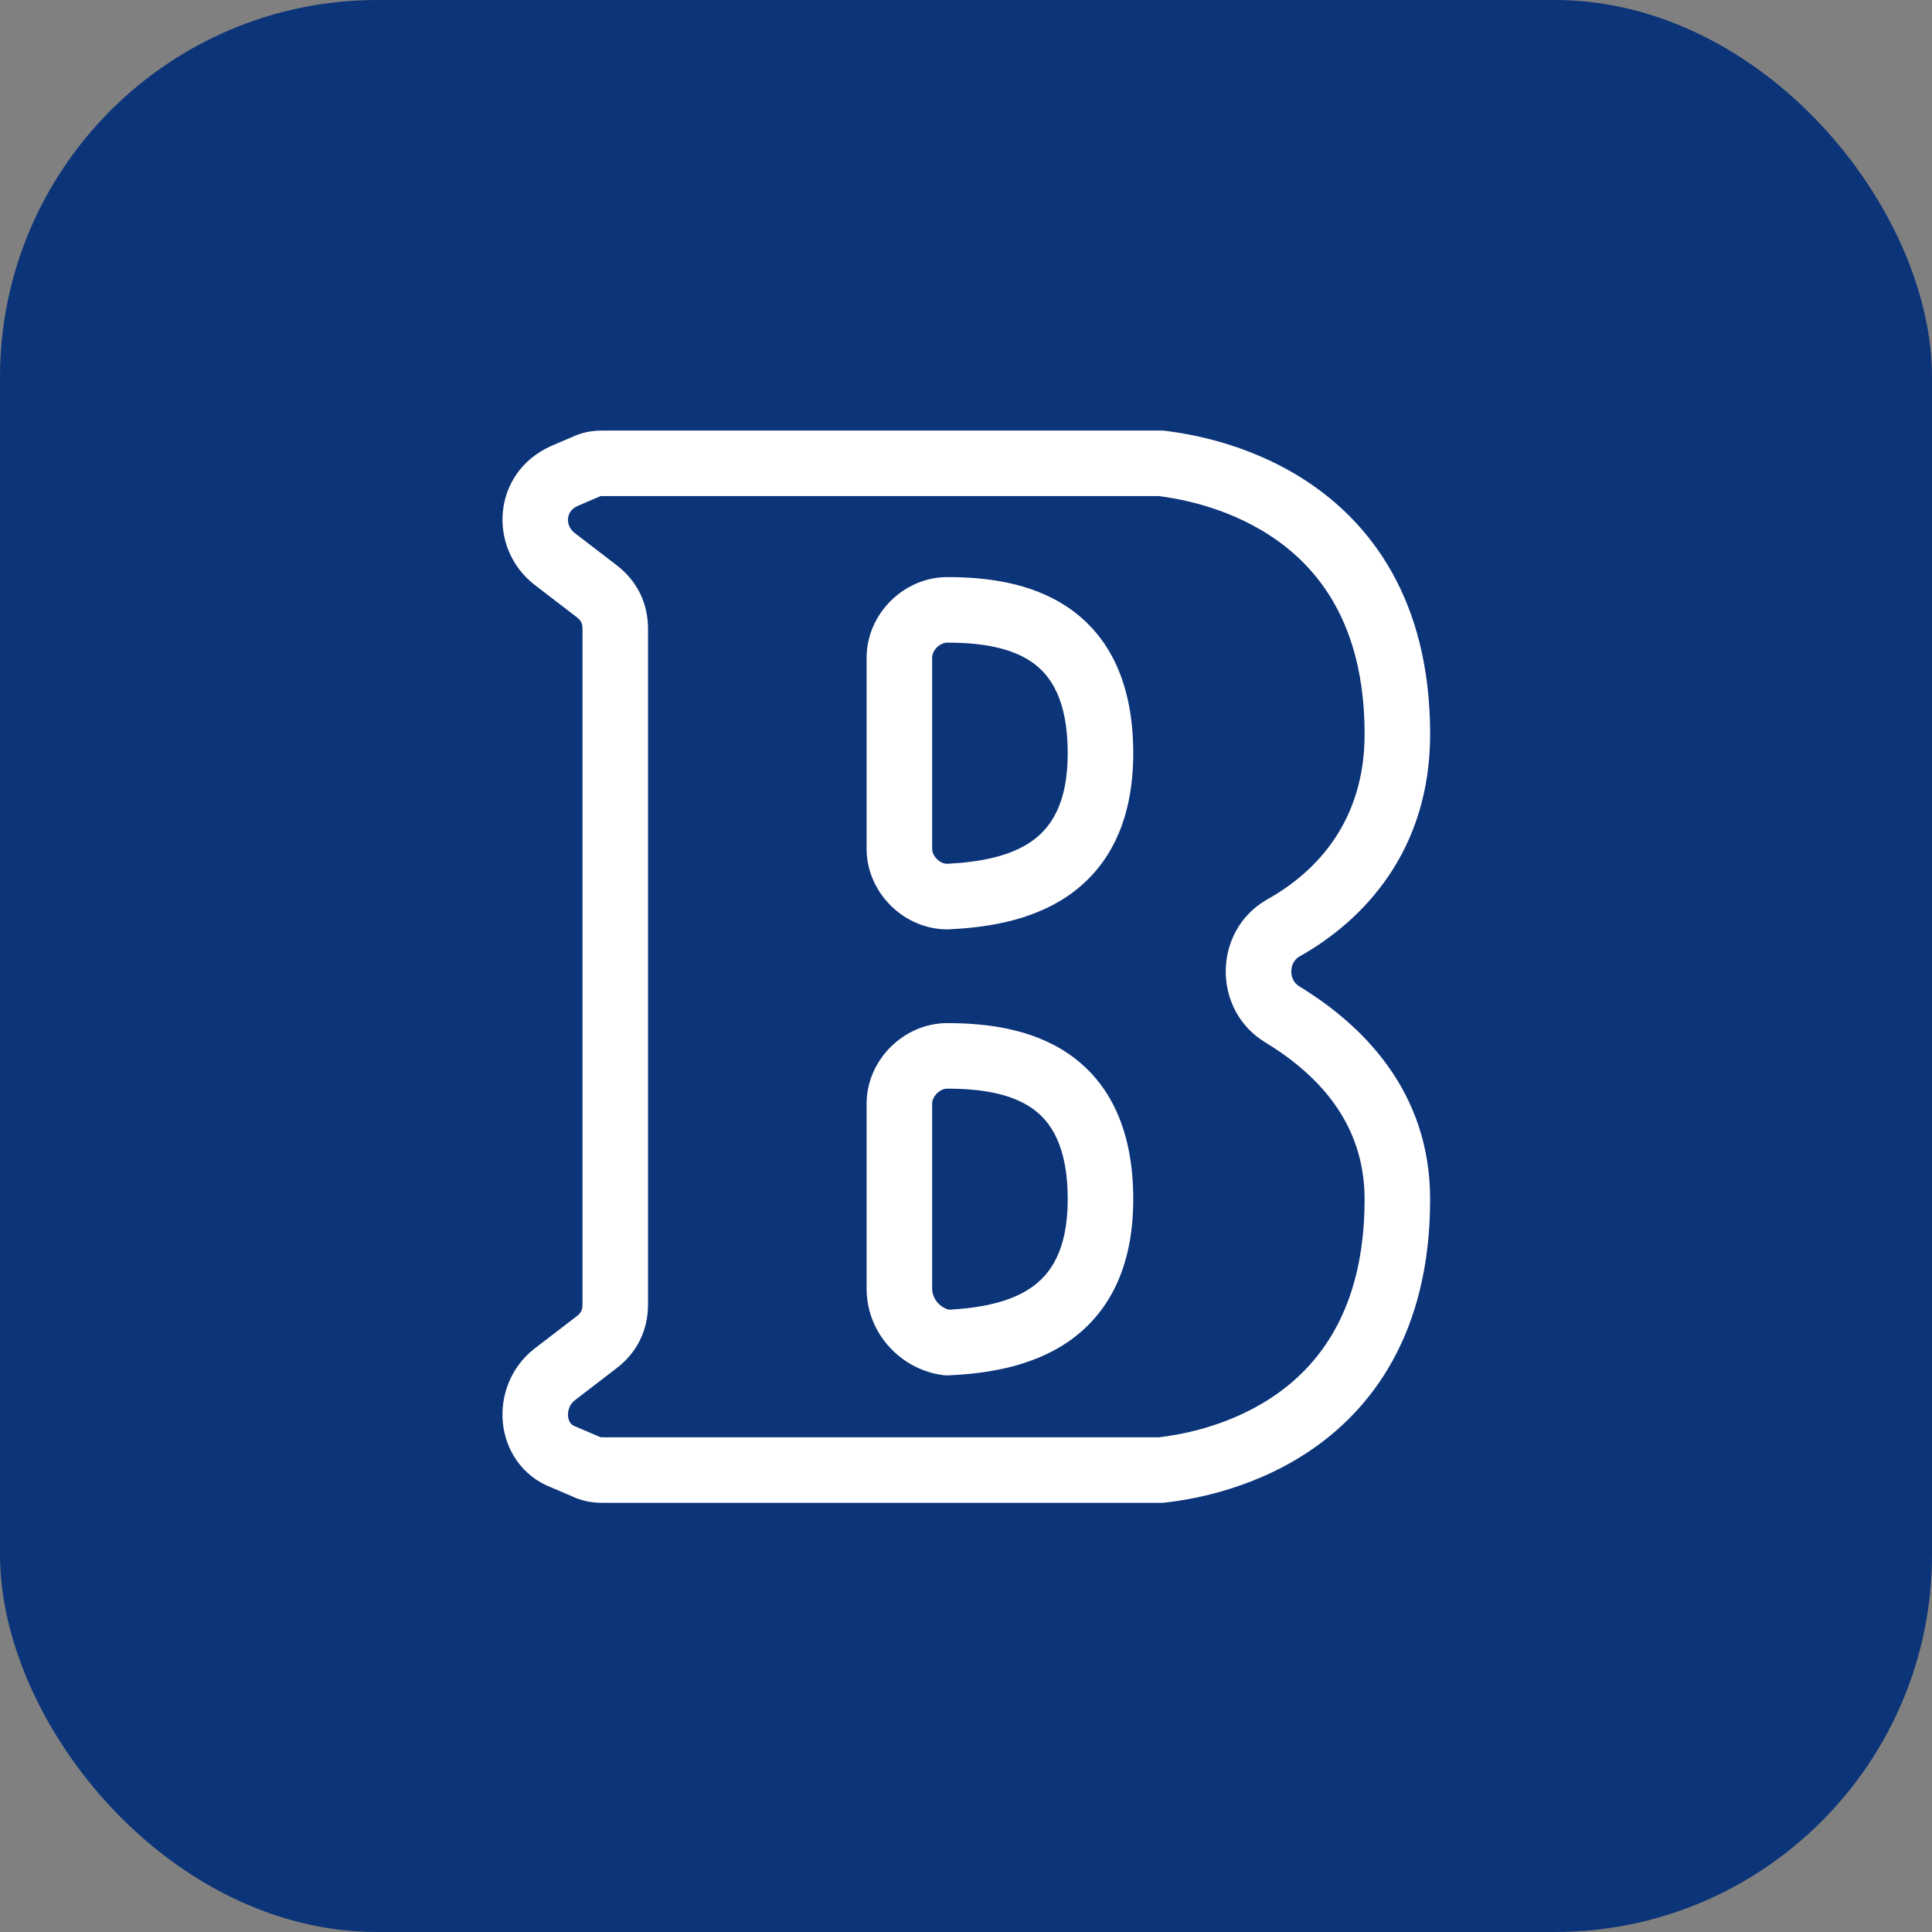 <svg width="512" height="512" viewBox="0 0 512 512" fill="none" xmlns="http://www.w3.org/2000/svg">
<rect x="0" y="0" width="512" height="512" fill="#808080" stroke="none"/>
<rect width="512" height="512" rx="100" fill="#0C3479"/>
<path d="M339.863 268.846C331.403 263.781 331.403 251.116 339.863 246.051C355.09 237.608 370.318 221.566 370.318 194.549C370.318 129.538 313.637 123.628 307.715 122.784H306.869H160.515C158.823 122.784 157.131 122.784 155.439 123.628L149.517 126.161C140.211 130.382 139.365 142.202 146.979 148.112L157.977 156.555C161.361 159.088 163.053 162.465 163.053 166.687V256.182V345.677C163.053 349.899 161.361 353.276 157.977 355.809L146.979 364.252C139.365 370.162 140.211 382.826 149.517 386.203L155.439 388.736C157.131 389.581 158.823 389.58 160.515 389.58H306.869H307.715C314.483 388.736 370.318 382.826 370.318 317.816C370.318 293.331 355.09 278.134 339.863 268.846ZM238.345 174.286C238.345 167.531 244.267 161.621 251.035 161.621C269.646 161.621 291.642 166.687 291.642 199.614C291.642 231.698 268.8 236.763 251.035 237.608C244.267 237.608 238.345 231.698 238.345 224.943V174.286ZM238.345 341.456V292.487C238.345 285.732 244.267 279.822 251.035 279.822C269.646 279.822 291.642 284.888 291.642 317.816C291.642 349.899 268.8 354.964 251.035 355.809C244.267 354.964 238.345 349.054 238.345 341.456Z" fill="#0C3479"/>
<path fill-rule="evenodd" clip-rule="evenodd" d="M160.252 114.099C160.346 114.1 160.433 114.1 160.514 114.1H307.715C308.125 114.1 308.534 114.129 308.94 114.187C309.092 114.209 309.283 114.234 309.512 114.265C313.673 114.821 330.153 117.024 345.975 127.327C363.22 138.557 379 158.96 379 194.548C379 225.417 361.401 243.98 344.237 253.553C341.493 255.287 341.521 259.719 344.323 261.397L344.383 261.433C360.868 271.487 379 289.019 379 317.815C379 353.347 363.482 373.762 346.316 385.021C330.219 395.578 313.364 397.637 309.152 398.152C309.018 398.168 308.897 398.183 308.789 398.196C308.433 398.241 308.074 398.263 307.715 398.263H160.514C160.433 398.263 160.346 398.264 160.252 398.264C158.676 398.271 155.311 398.285 151.839 396.64L146.297 394.27C138.241 391.231 133.955 384.129 133.261 377.022C132.572 369.98 135.298 362.326 141.654 357.392L141.691 357.364L152.773 348.857C153.969 347.961 154.369 347.158 154.369 345.677V166.687C154.369 165.205 153.97 164.402 152.773 163.506L152.688 163.443L141.654 154.971C129.184 145.292 130.322 125.333 145.929 118.253L146.101 118.175L151.838 115.723C155.31 114.078 158.676 114.093 160.252 114.099ZM159.103 131.499C159.02 131.538 158.937 131.575 158.853 131.611L153.036 134.099C151.334 134.895 150.664 136.152 150.542 137.369C150.409 138.694 150.917 140.171 152.288 141.242L163.226 149.639C168.767 153.807 171.735 159.745 171.735 166.687V345.677C171.735 352.619 168.767 358.556 163.226 362.725L152.302 371.11C152.298 371.114 152.307 371.107 152.302 371.11C151.053 372.088 150.387 373.726 150.544 375.332C150.688 376.804 151.395 377.648 152.478 378.041C152.631 378.096 152.782 378.156 152.931 378.22L158.853 380.752C158.937 380.788 159.02 380.826 159.103 380.864C159.186 380.873 159.315 380.882 159.516 380.888C159.781 380.896 160.068 380.897 160.514 380.897H307.18C311.231 380.394 324.413 378.618 336.792 370.499C349.235 362.339 361.634 347.294 361.634 317.815C361.634 297.654 349.326 284.795 335.365 276.274C321.312 267.823 321.324 247.03 335.401 238.601L335.651 238.456C348.891 231.116 361.634 217.616 361.634 194.548C361.634 165.126 349.074 150.068 336.498 141.88C324.132 133.827 311.101 132.008 307.121 131.466H160.514C160.068 131.466 159.781 131.467 159.516 131.475C159.315 131.481 159.186 131.491 159.103 131.499ZM251.034 170.304C249.045 170.304 247.027 172.343 247.027 174.285V224.943C247.027 226.839 248.951 228.828 250.892 228.921C259.333 228.498 267.329 227.073 273.124 223.14C278.29 219.634 282.958 213.275 282.958 199.614C282.958 185.291 278.331 178.818 273.396 175.424C267.806 171.579 259.875 170.304 251.034 170.304ZM229.661 174.285C229.661 162.719 239.487 152.938 251.034 152.938C260.804 152.938 273.177 154.195 283.237 161.115C293.953 168.486 300.324 181.009 300.324 199.614C300.324 218.037 293.571 230.251 282.875 237.51C272.87 244.3 260.671 245.842 251.446 246.28C251.309 246.287 251.171 246.29 251.034 246.29C239.487 246.29 229.661 236.509 229.661 224.943V174.285ZM251.034 288.505C249.045 288.505 247.027 290.544 247.027 292.486V341.455C247.027 344.167 249.06 346.498 251.534 347.088C259.738 346.625 267.476 345.174 273.124 341.342C278.29 337.836 282.958 331.476 282.958 317.815C282.958 303.492 278.331 297.019 273.396 293.625C267.806 289.78 259.875 288.505 251.034 288.505ZM229.661 292.486C229.661 280.92 239.487 271.139 251.034 271.139C260.804 271.139 273.177 272.397 283.237 279.317C293.953 286.687 300.324 299.211 300.324 317.815C300.324 336.238 293.571 348.452 282.875 355.711C272.87 362.501 260.671 364.043 251.446 364.482C250.95 364.505 250.452 364.486 249.959 364.425C239.149 363.076 229.661 353.733 229.661 341.455V292.486Z" fill="white"/>
</svg>